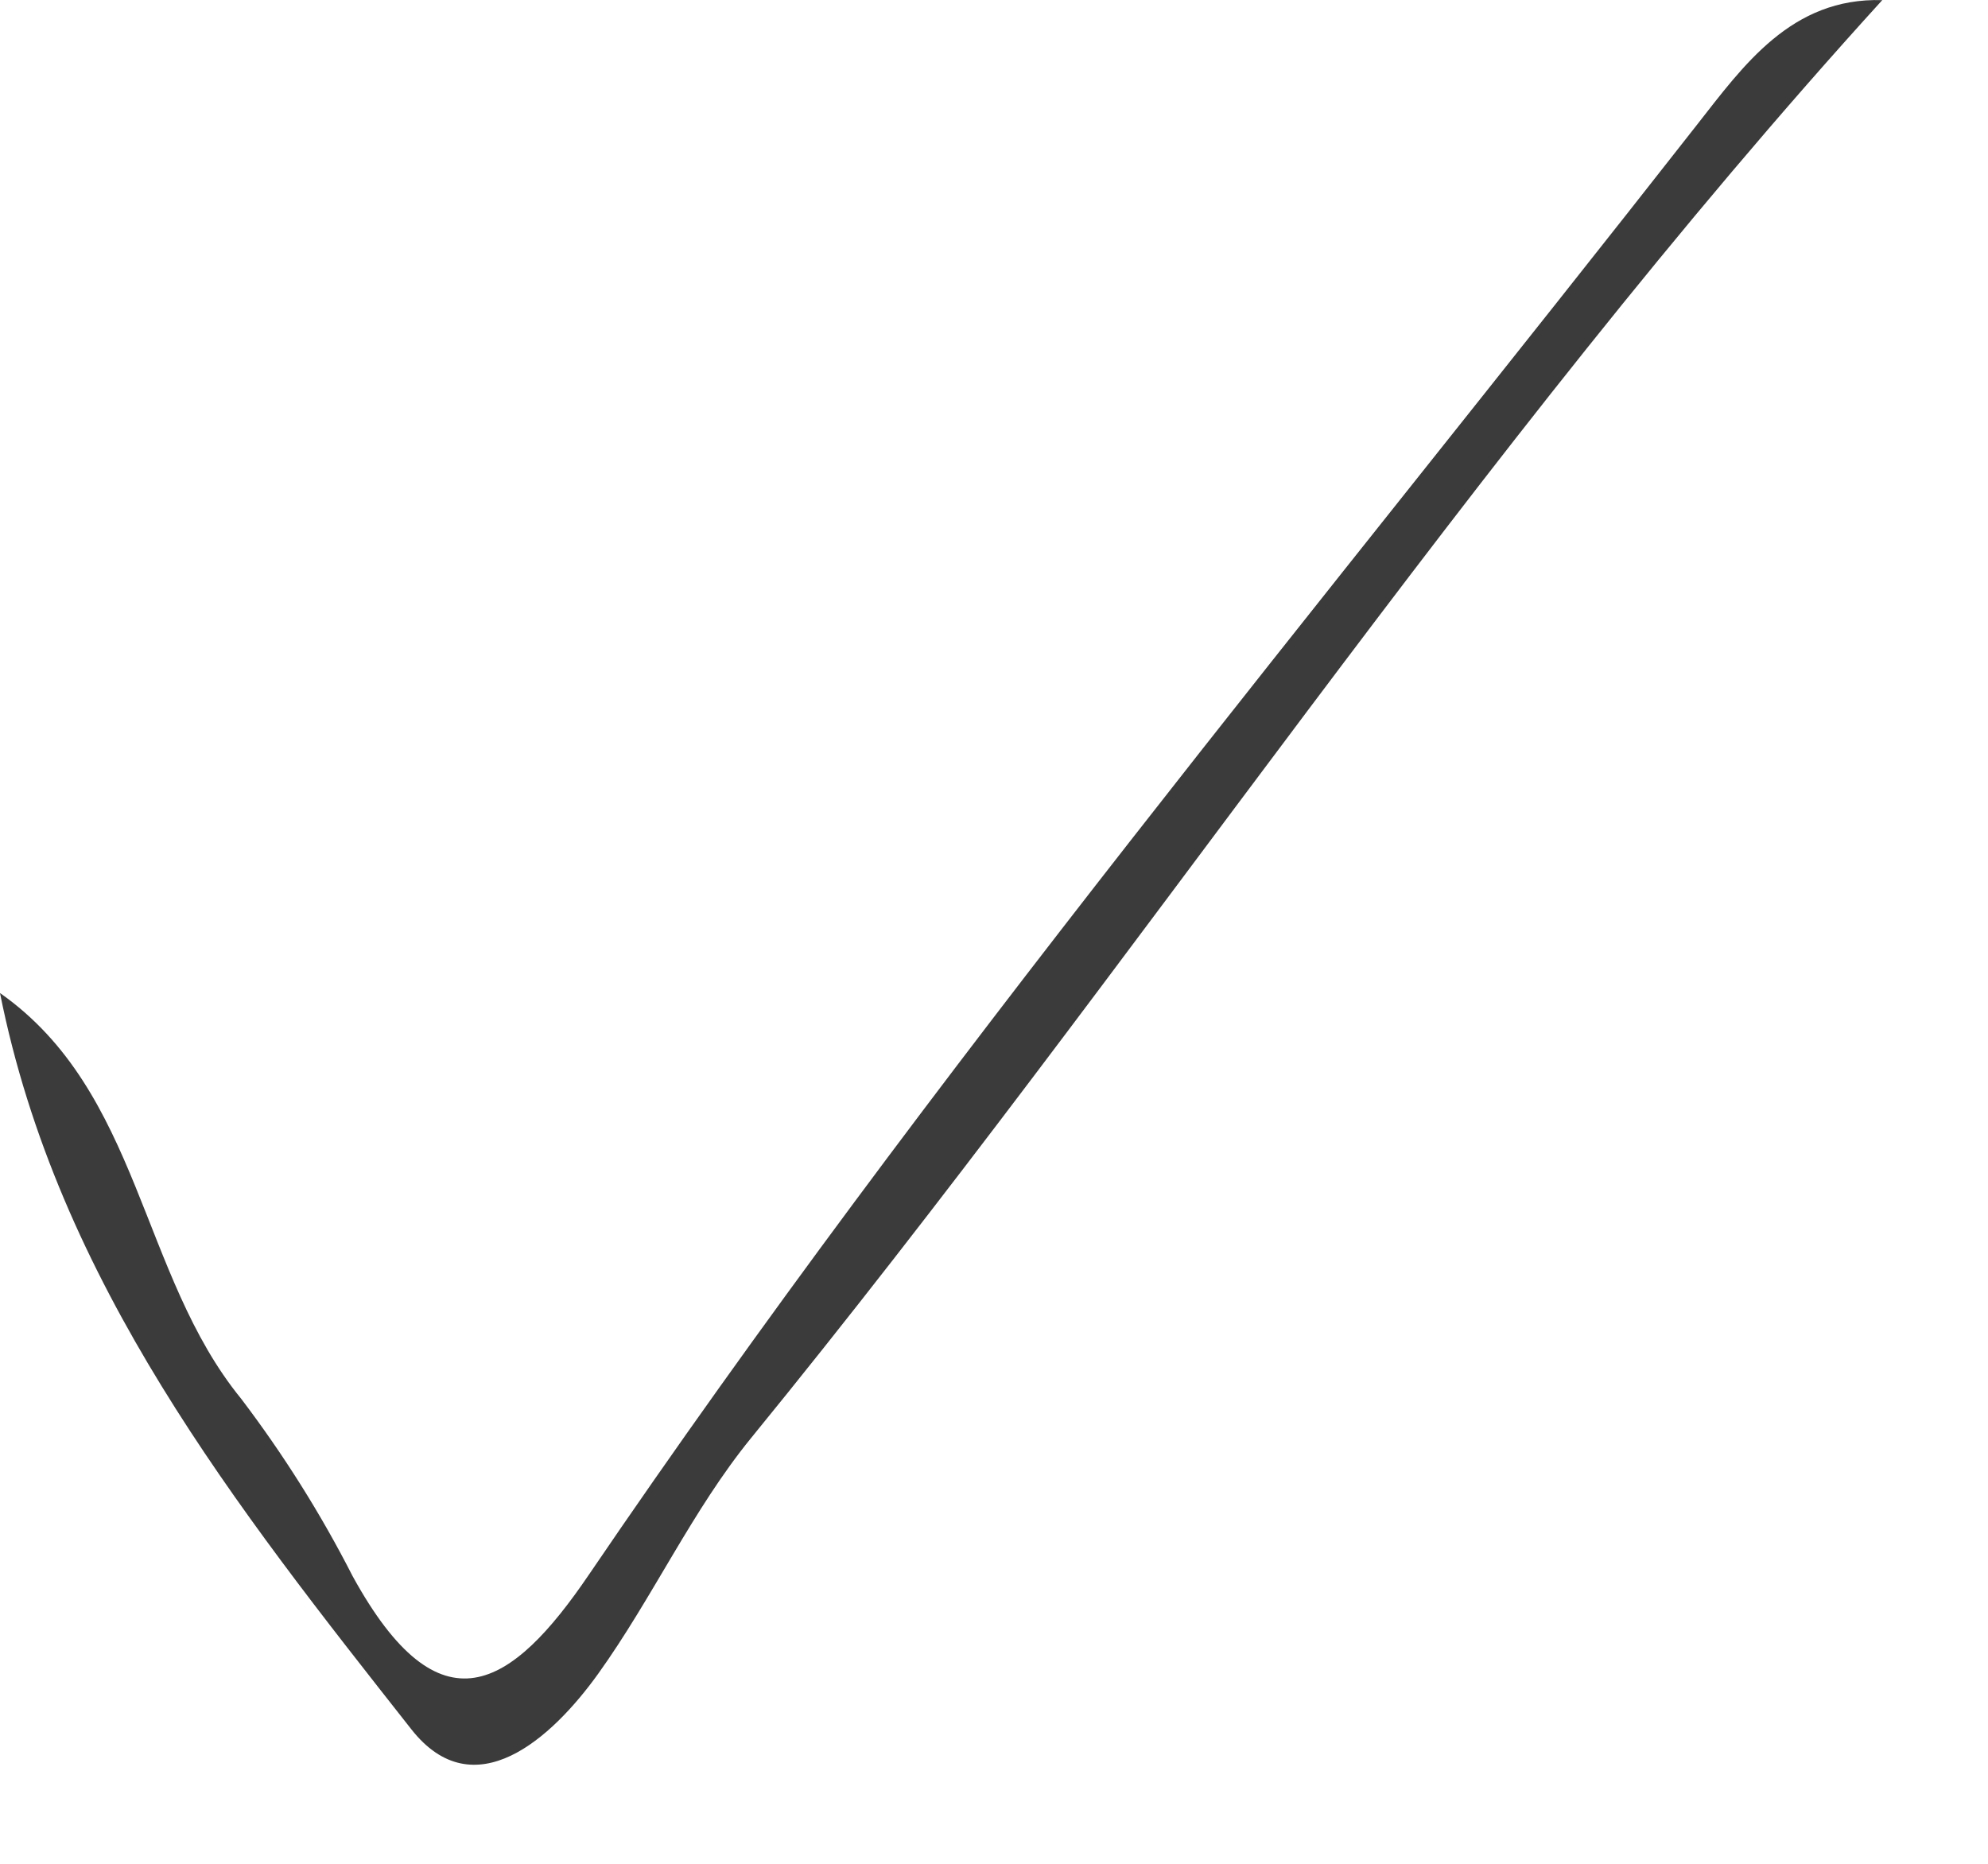 <?xml version="1.0" encoding="utf-8"?>
<svg xmlns="http://www.w3.org/2000/svg" fill="none" height="100%" overflow="visible" preserveAspectRatio="none" style="display: block;" viewBox="0 0 16 15" width="100%">
<path d="M0 7.992C1.132 8.787 1.126 10.259 1.94 11.256C2.281 11.705 2.582 12.183 2.838 12.685C3.541 13.965 4.118 13.588 4.739 12.674C7.495 8.619 10.639 4.859 13.658 1.004C14.03 0.53 14.417 -0.021 15.149 0.001C11.839 3.64 9.149 7.769 6.046 11.572C5.572 12.153 5.253 12.859 4.814 13.471C4.44 13.992 3.815 14.558 3.311 13.918C1.904 12.13 0.465 10.322 0 7.992Z" fill="#3B3B3B" id="Path 498"/>
</svg>
